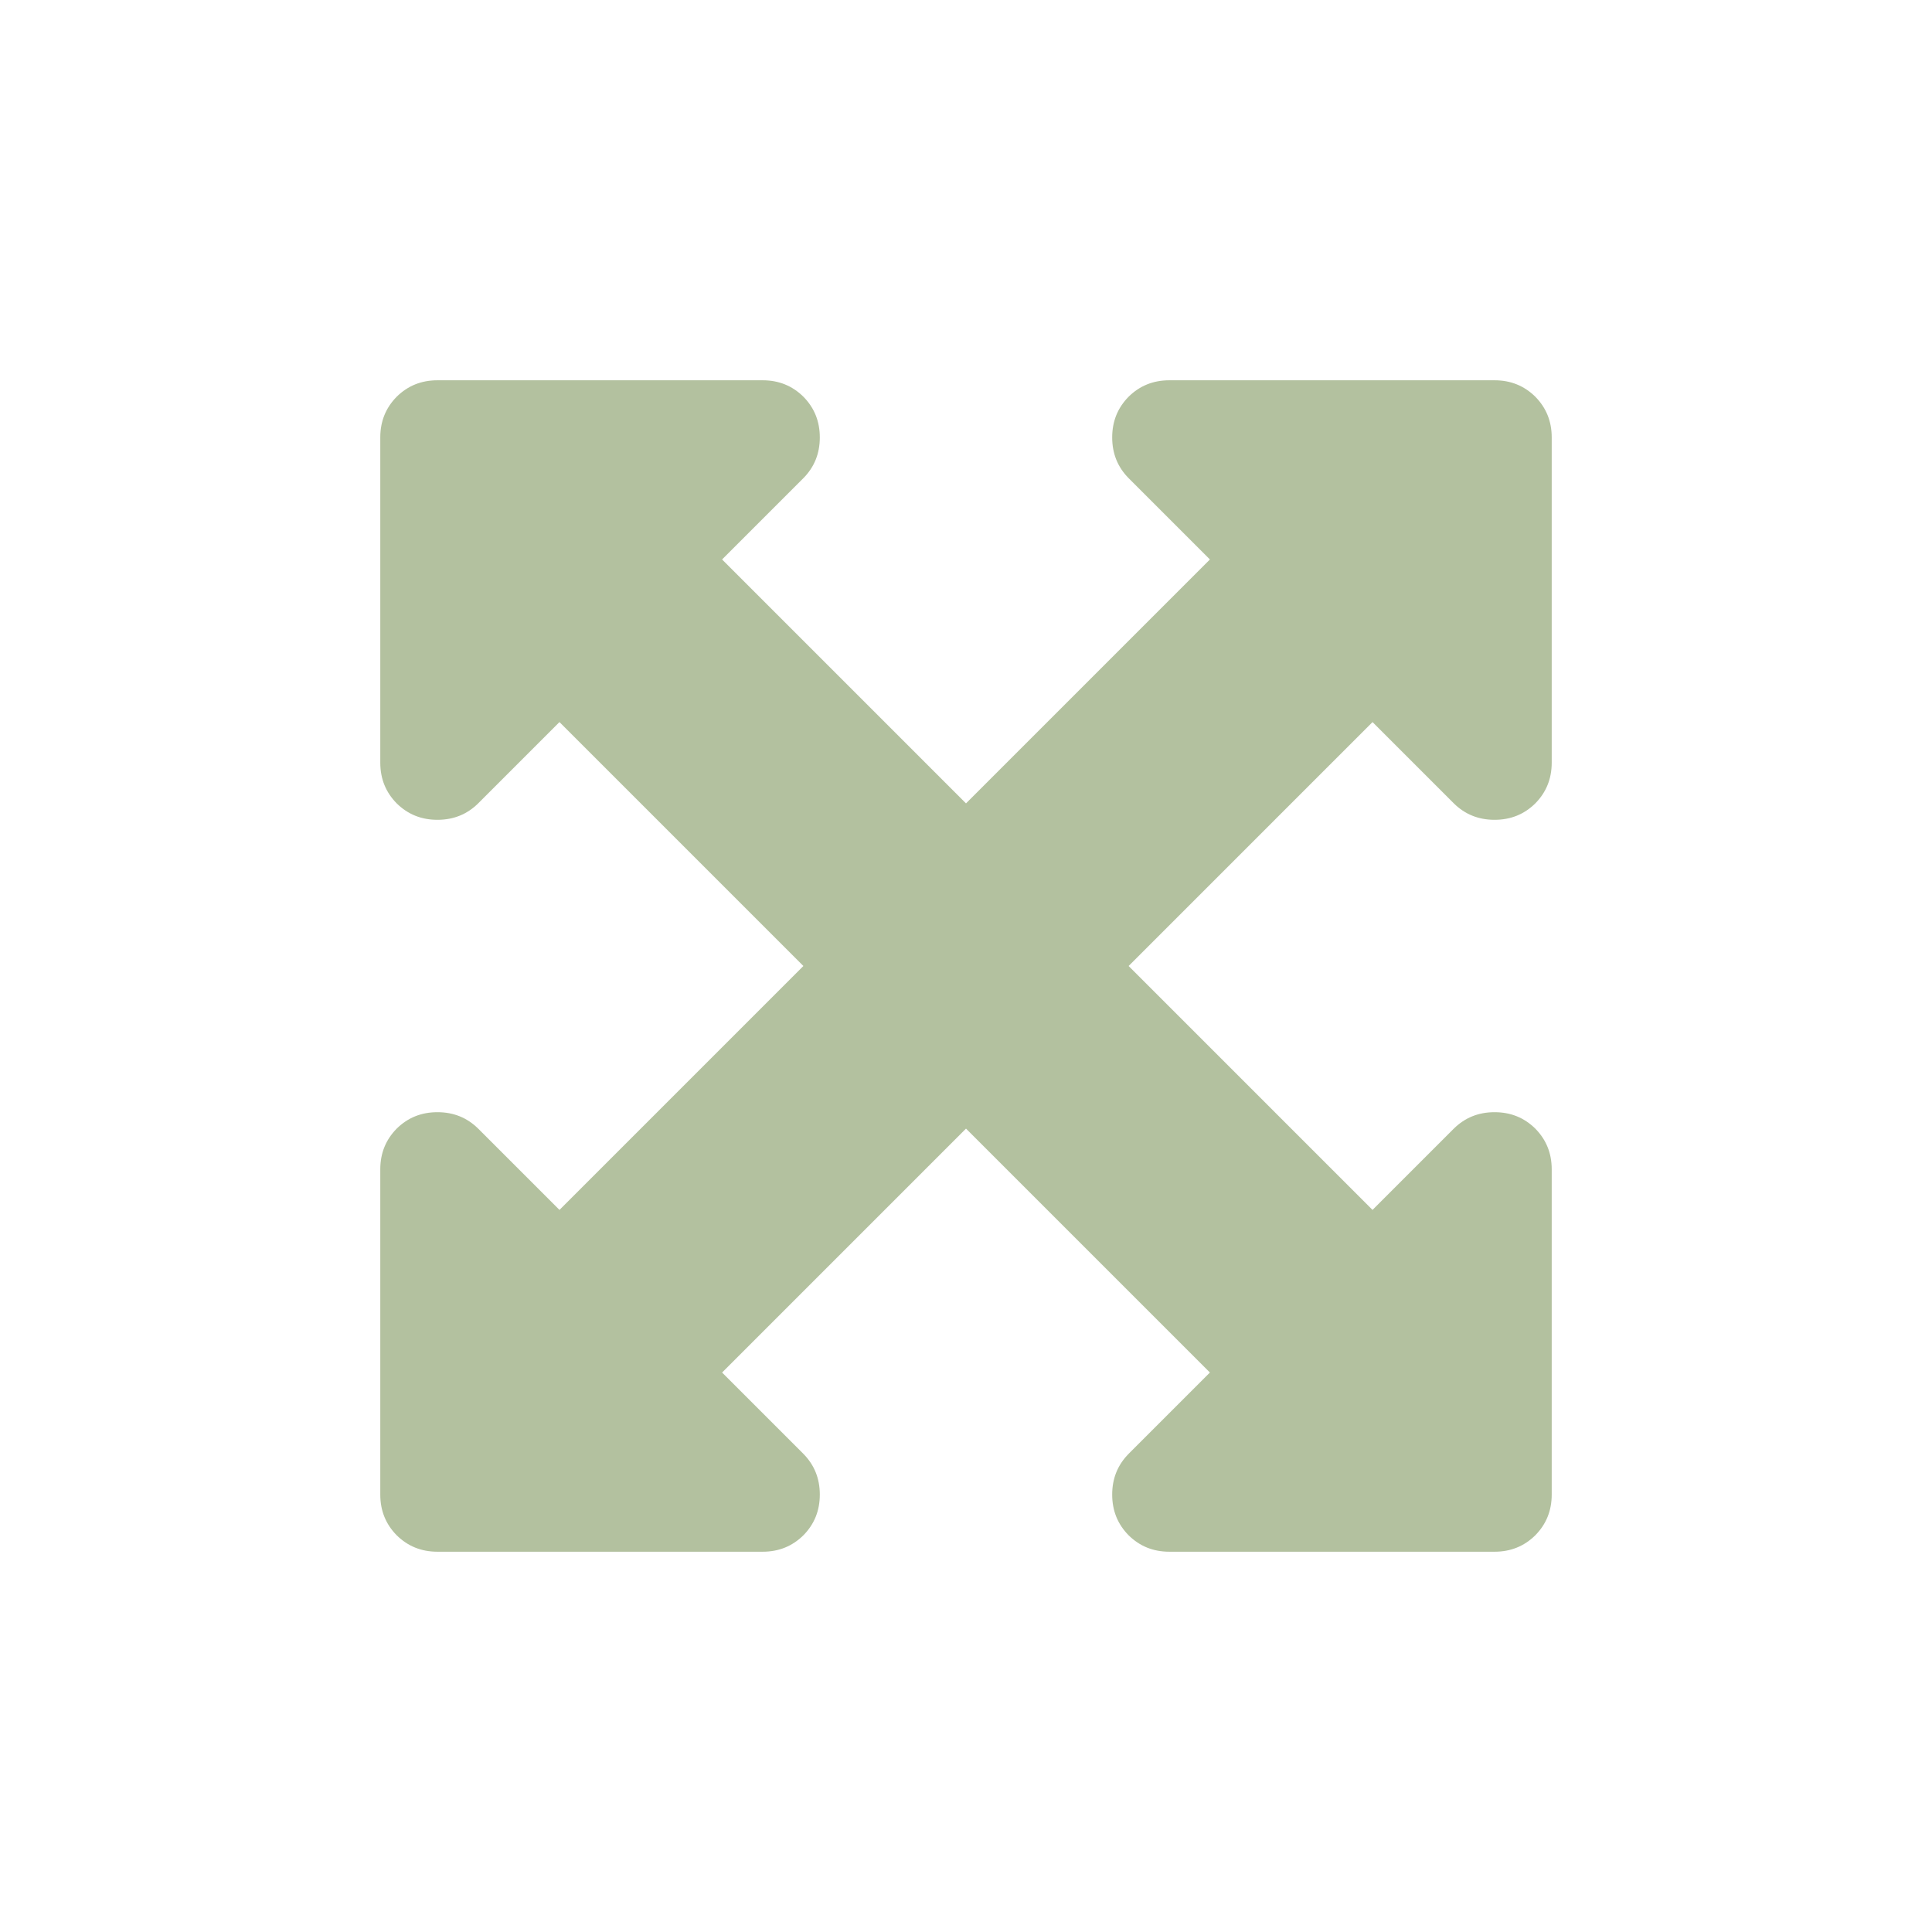 <?xml version="1.0" encoding="UTF-8"?> <svg xmlns="http://www.w3.org/2000/svg" width="12" height="12" viewBox="0 0 12 12" fill="none"><g opacity="0.5" clip-path="url(#clip0_39_24)"><path d="M9.536 9.536C9.467 9.604 9.383 9.638 9.283 9.638L7.263 9.638C7.163 9.638 7.079 9.604 7.01 9.536C6.942 9.467 6.908 9.383 6.908 9.283C6.908 9.183 6.942 9.099 7.01 9.03L7.515 8.525L6 7.01L4.485 8.525L4.99 9.03C5.058 9.099 5.092 9.183 5.092 9.283C5.092 9.383 5.058 9.467 4.99 9.536C4.921 9.604 4.837 9.638 4.737 9.638L2.717 9.638C2.617 9.638 2.533 9.604 2.464 9.536C2.396 9.467 2.362 9.383 2.362 9.283V7.263C2.362 7.163 2.396 7.079 2.464 7.01C2.533 6.942 2.617 6.908 2.717 6.908C2.817 6.908 2.901 6.942 2.97 7.01L3.475 7.515L4.99 6L3.475 4.485L2.97 4.99C2.901 5.058 2.817 5.092 2.717 5.092C2.617 5.092 2.533 5.058 2.464 4.99C2.396 4.921 2.362 4.837 2.362 4.737L2.362 2.717C2.362 2.617 2.396 2.533 2.464 2.464C2.533 2.396 2.617 2.362 2.717 2.362L4.737 2.362C4.837 2.362 4.921 2.396 4.99 2.464C5.058 2.533 5.092 2.617 5.092 2.717C5.092 2.817 5.058 2.901 4.99 2.97L4.485 3.475L6 4.99L7.515 3.475L7.01 2.97C6.942 2.901 6.908 2.817 6.908 2.717C6.908 2.617 6.942 2.533 7.01 2.464C7.079 2.396 7.163 2.362 7.263 2.362L9.283 2.362C9.383 2.362 9.467 2.396 9.536 2.464C9.604 2.533 9.638 2.617 9.638 2.717L9.638 4.737C9.638 4.837 9.604 4.921 9.536 4.99C9.467 5.058 9.383 5.092 9.283 5.092C9.183 5.092 9.099 5.058 9.03 4.99L8.525 4.485L7.01 6L8.525 7.515L9.03 7.01C9.099 6.942 9.183 6.908 9.283 6.908C9.383 6.908 9.467 6.942 9.536 7.01C9.604 7.079 9.638 7.163 9.638 7.263V9.283C9.638 9.383 9.604 9.467 9.536 9.536Z" fill="#67833F"></path></g><defs><clipPath id="clip0_39_24"><rect width="12" height="12" fill="white"></rect></clipPath></defs></svg> 